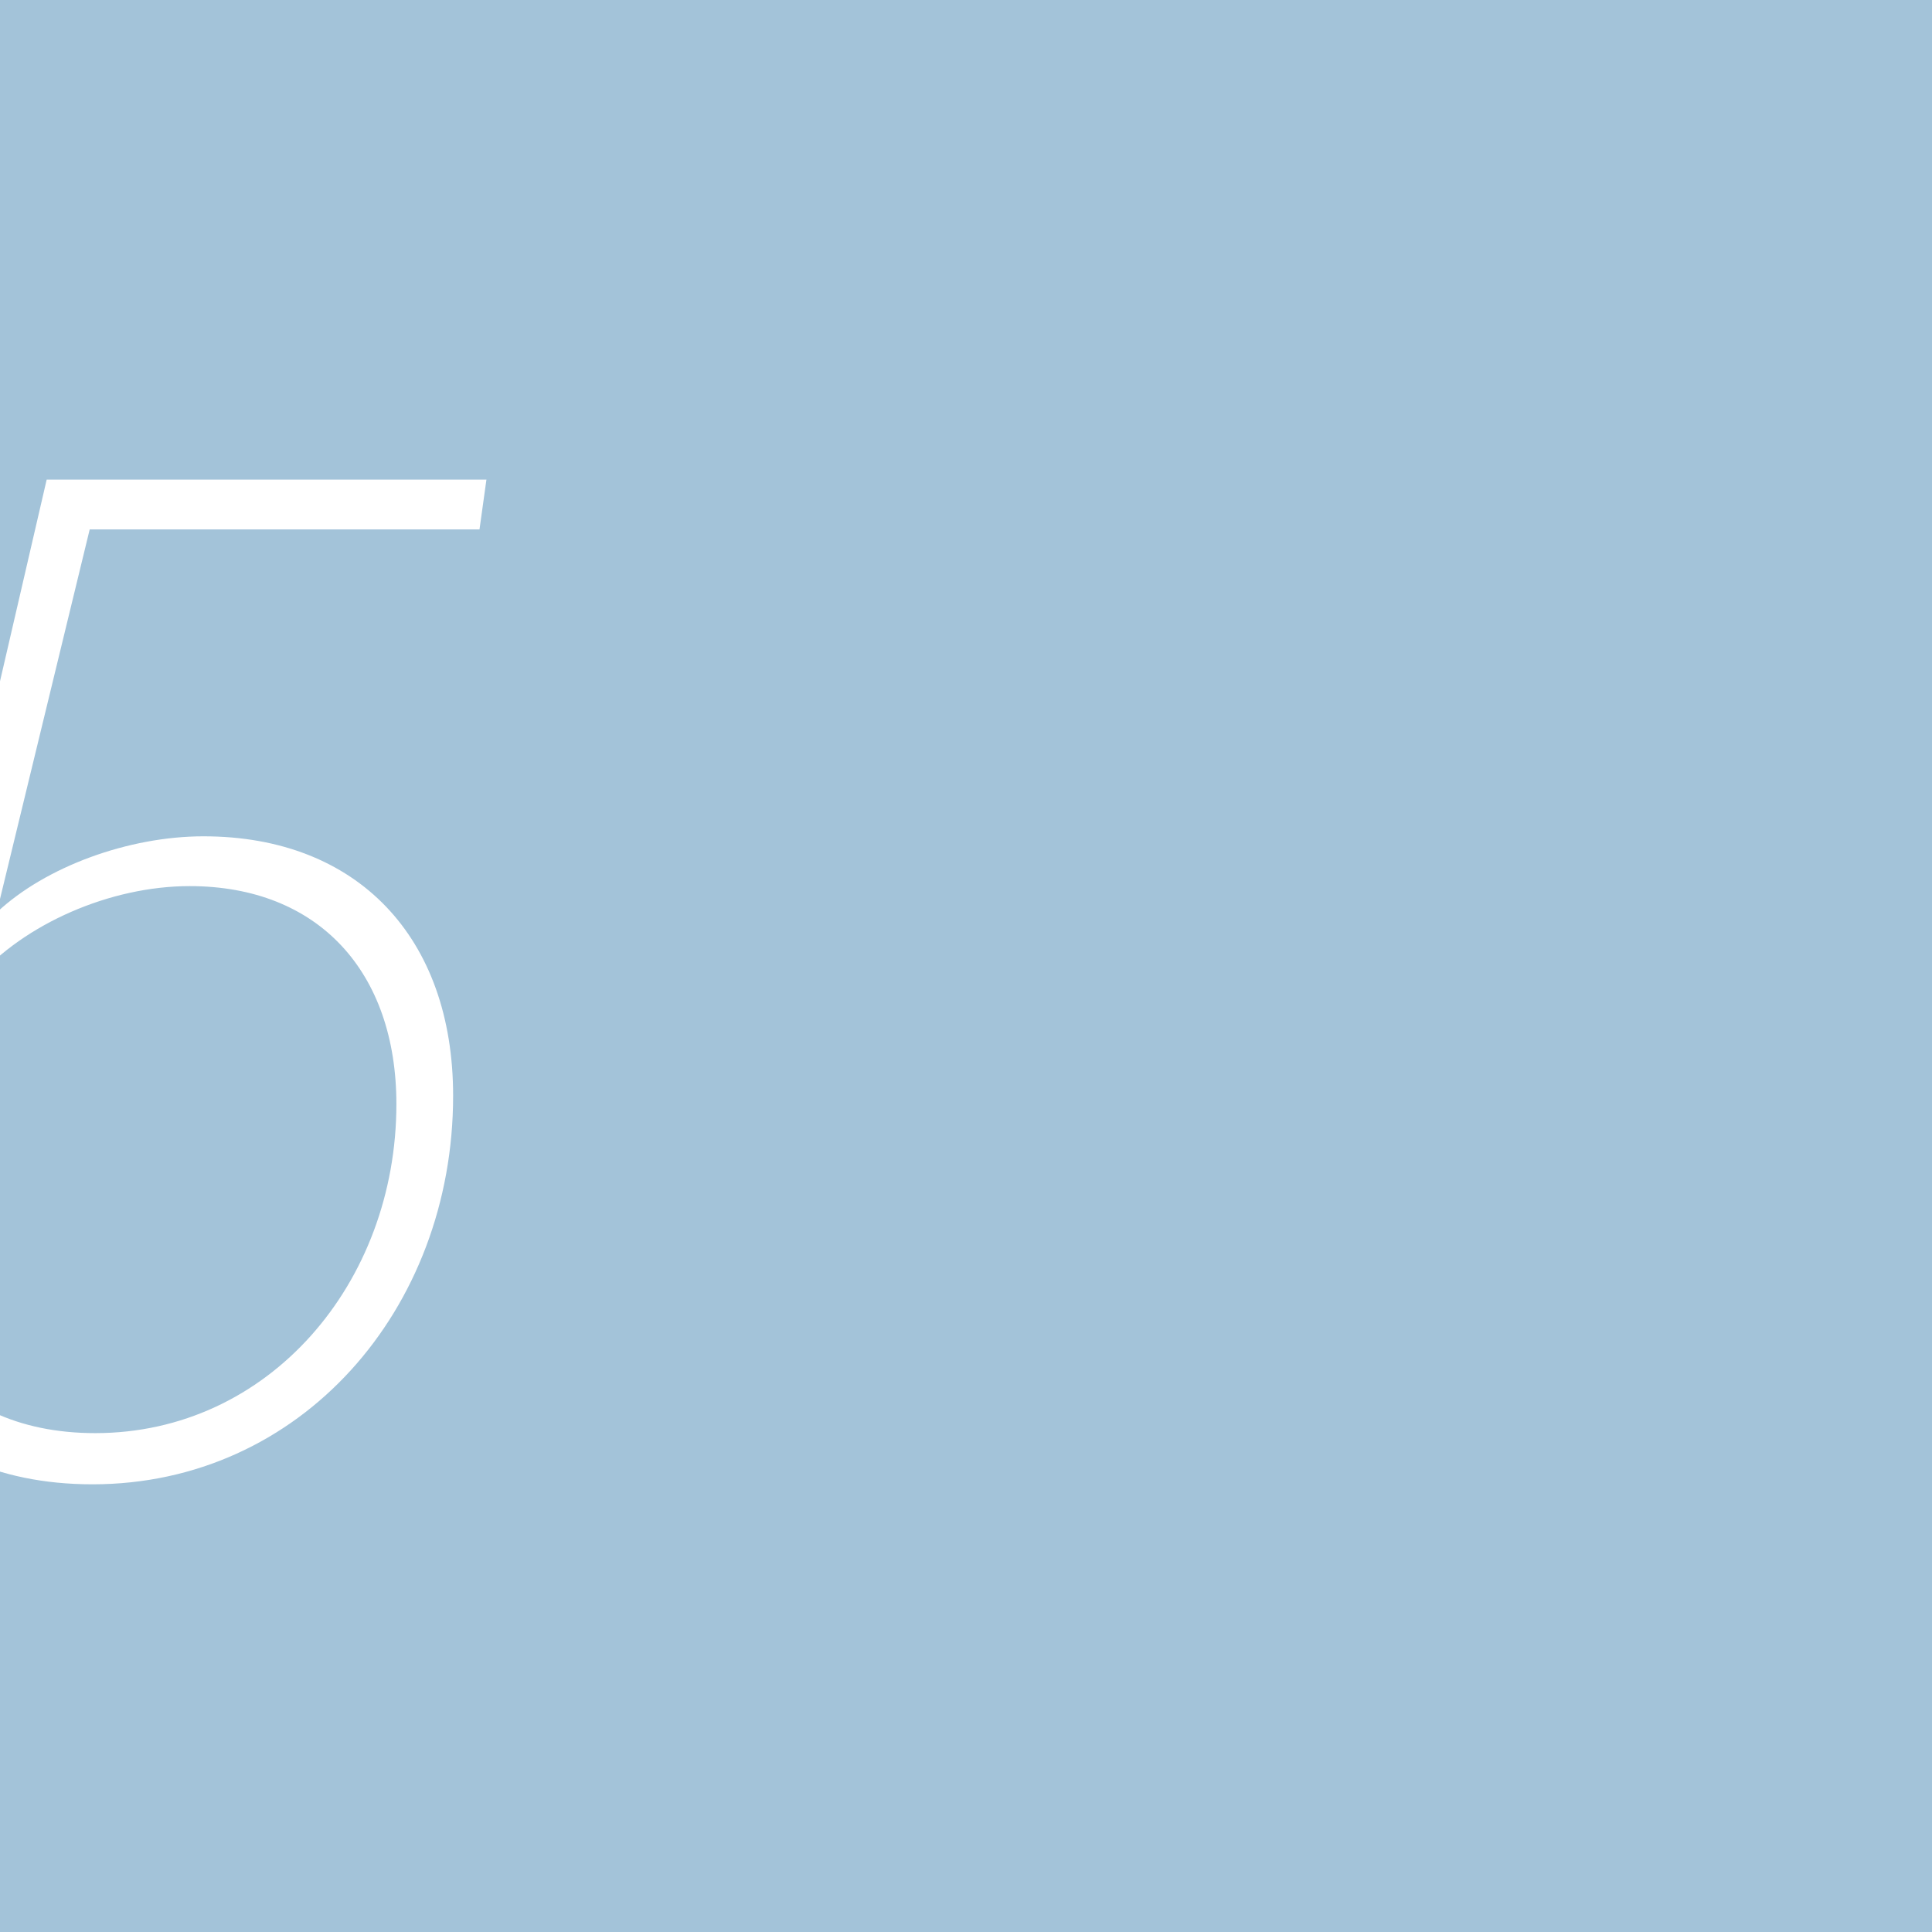 <?xml version="1.0" encoding="UTF-8" standalone="no"?><!DOCTYPE svg PUBLIC "-//W3C//DTD SVG 1.1//EN" "http://www.w3.org/Graphics/SVG/1.1/DTD/svg11.dtd"><svg width="100%" height="100%" viewBox="0 0 310 310" version="1.1" xmlns="http://www.w3.org/2000/svg" xmlns:xlink="http://www.w3.org/1999/xlink" xml:space="preserve" xmlns:serif="http://www.serif.com/" style="fill-rule:evenodd;clip-rule:evenodd;stroke-linejoin:round;stroke-miterlimit:2;"><g><rect x="-0.335" y="-0.335" width="310.669" height="310.669" style="fill:#a3c3d9;"/><rect id="Desktop" x="0" y="78.5" width="309.64" height="152.41" style="fill:none;"/><path d="M14.838,238.166c33.401,-0 57.868,-28.039 57.868,-62.347c0,-25.396 -15.337,-41.628 -40.054,-41.628c-12.024,0 -25.384,4.883 -33.178,12.222l14.919,-61.467l62.545,0l1.113,-7.989l-70.561,-0l-18.036,77.922l6.68,2.227c7.793,-8.911 21.599,-14.925 34.291,-14.925c20.709,-0 33.178,13.811 33.178,34.975c0,28.738 -20.485,52.797 -48.319,52.797c-24.94,0 -37.855,-18.713 -33.846,-46.559l-8.463,1.113c-4.9,30.298 10.689,53.659 41.863,53.659Z" style="fill:#fff;fill-rule:nonzero;"/></g></svg>